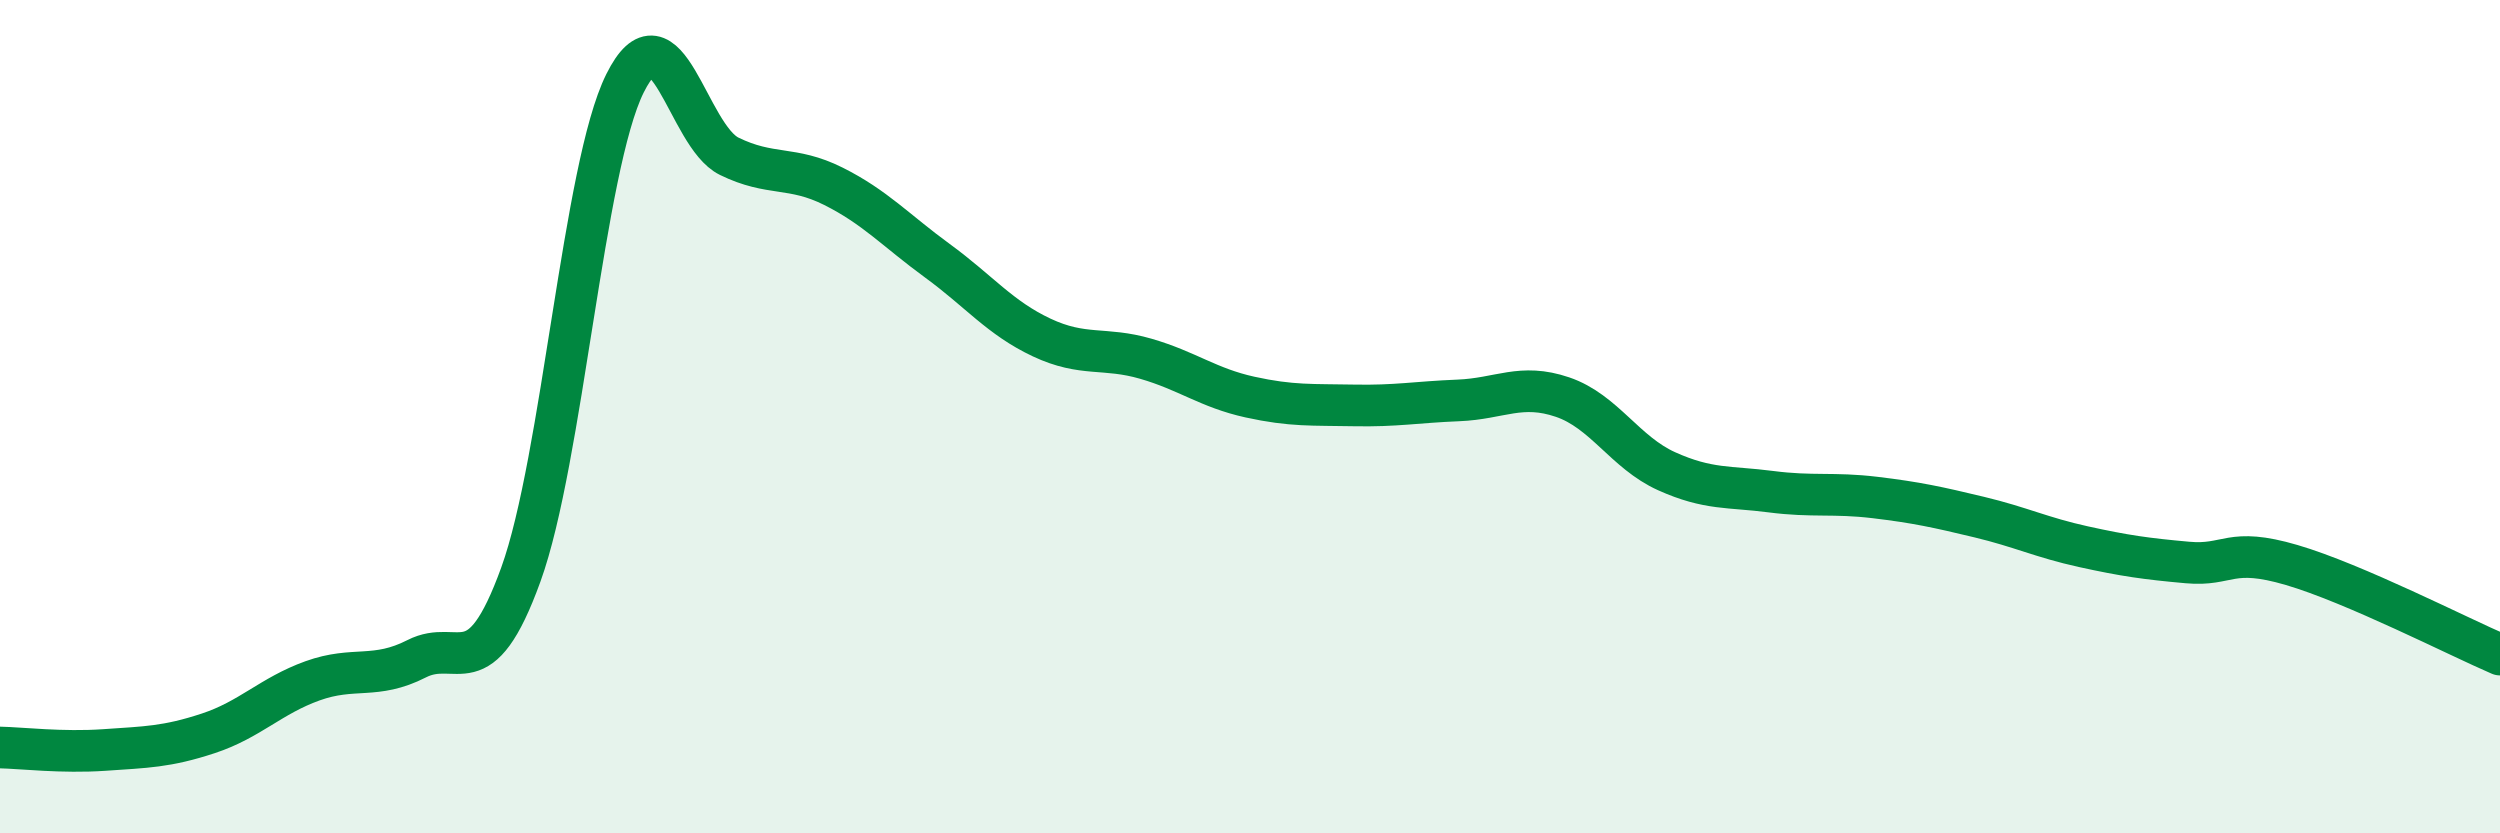
    <svg width="60" height="20" viewBox="0 0 60 20" xmlns="http://www.w3.org/2000/svg">
      <path
        d="M 0,17.94 C 0.5,17.95 1.5,18.07 2.5,18 C 3.5,17.93 4,17.93 5,17.6 C 6,17.27 6.5,16.7 7.5,16.34 C 8.5,15.98 9,16.32 10,15.81 C 11,15.3 11.5,16.55 12.5,13.79 C 13.5,11.03 14,4.01 15,2 C 16,-0.01 16.5,3.26 17.5,3.75 C 18.5,4.24 19,3.97 20,4.47 C 21,4.97 21.5,5.53 22.5,6.26 C 23.5,6.99 24,7.63 25,8.1 C 26,8.57 26.5,8.32 27.5,8.61 C 28.5,8.9 29,9.31 30,9.53 C 31,9.75 31.5,9.71 32.5,9.73 C 33.5,9.75 34,9.65 35,9.61 C 36,9.57 36.5,9.19 37.5,9.53 C 38.5,9.87 39,10.86 40,11.31 C 41,11.76 41.5,11.67 42.5,11.8 C 43.5,11.93 44,11.82 45,11.94 C 46,12.06 46.5,12.17 47.5,12.41 C 48.5,12.65 49,12.9 50,13.12 C 51,13.34 51.5,13.41 52.5,13.5 C 53.5,13.59 53.5,13.12 55,13.56 C 56.5,14 59,15.28 60,15.71L60 20L0 20Z"
        fill="#008740"
        opacity="0.1"
        stroke-linecap="round"
        stroke-linejoin="round"
      />
      <path
        d="M 0,17.94 C 0.5,17.95 1.5,18.07 2.5,18 C 3.5,17.93 4,17.93 5,17.6 C 6,17.27 6.5,16.7 7.5,16.34 C 8.5,15.98 9,16.32 10,15.81 C 11,15.3 11.5,16.55 12.5,13.79 C 13.5,11.03 14,4.01 15,2 C 16,-0.01 16.5,3.26 17.5,3.75 C 18.5,4.24 19,3.97 20,4.47 C 21,4.97 21.5,5.53 22.5,6.26 C 23.5,6.99 24,7.63 25,8.1 C 26,8.57 26.5,8.32 27.5,8.61 C 28.5,8.9 29,9.31 30,9.53 C 31,9.75 31.5,9.71 32.5,9.73 C 33.5,9.75 34,9.65 35,9.61 C 36,9.57 36.5,9.19 37.5,9.53 C 38.5,9.87 39,10.86 40,11.31 C 41,11.76 41.5,11.67 42.5,11.8 C 43.5,11.93 44,11.82 45,11.94 C 46,12.06 46.5,12.17 47.5,12.41 C 48.5,12.65 49,12.9 50,13.12 C 51,13.34 51.5,13.41 52.5,13.5 C 53.5,13.59 53.5,13.12 55,13.56 C 56.5,14 59,15.28 60,15.71"
        stroke="#008740"
        stroke-width="1"
        fill="none"
        stroke-linecap="round"
        stroke-linejoin="round"
      />
    </svg>
  